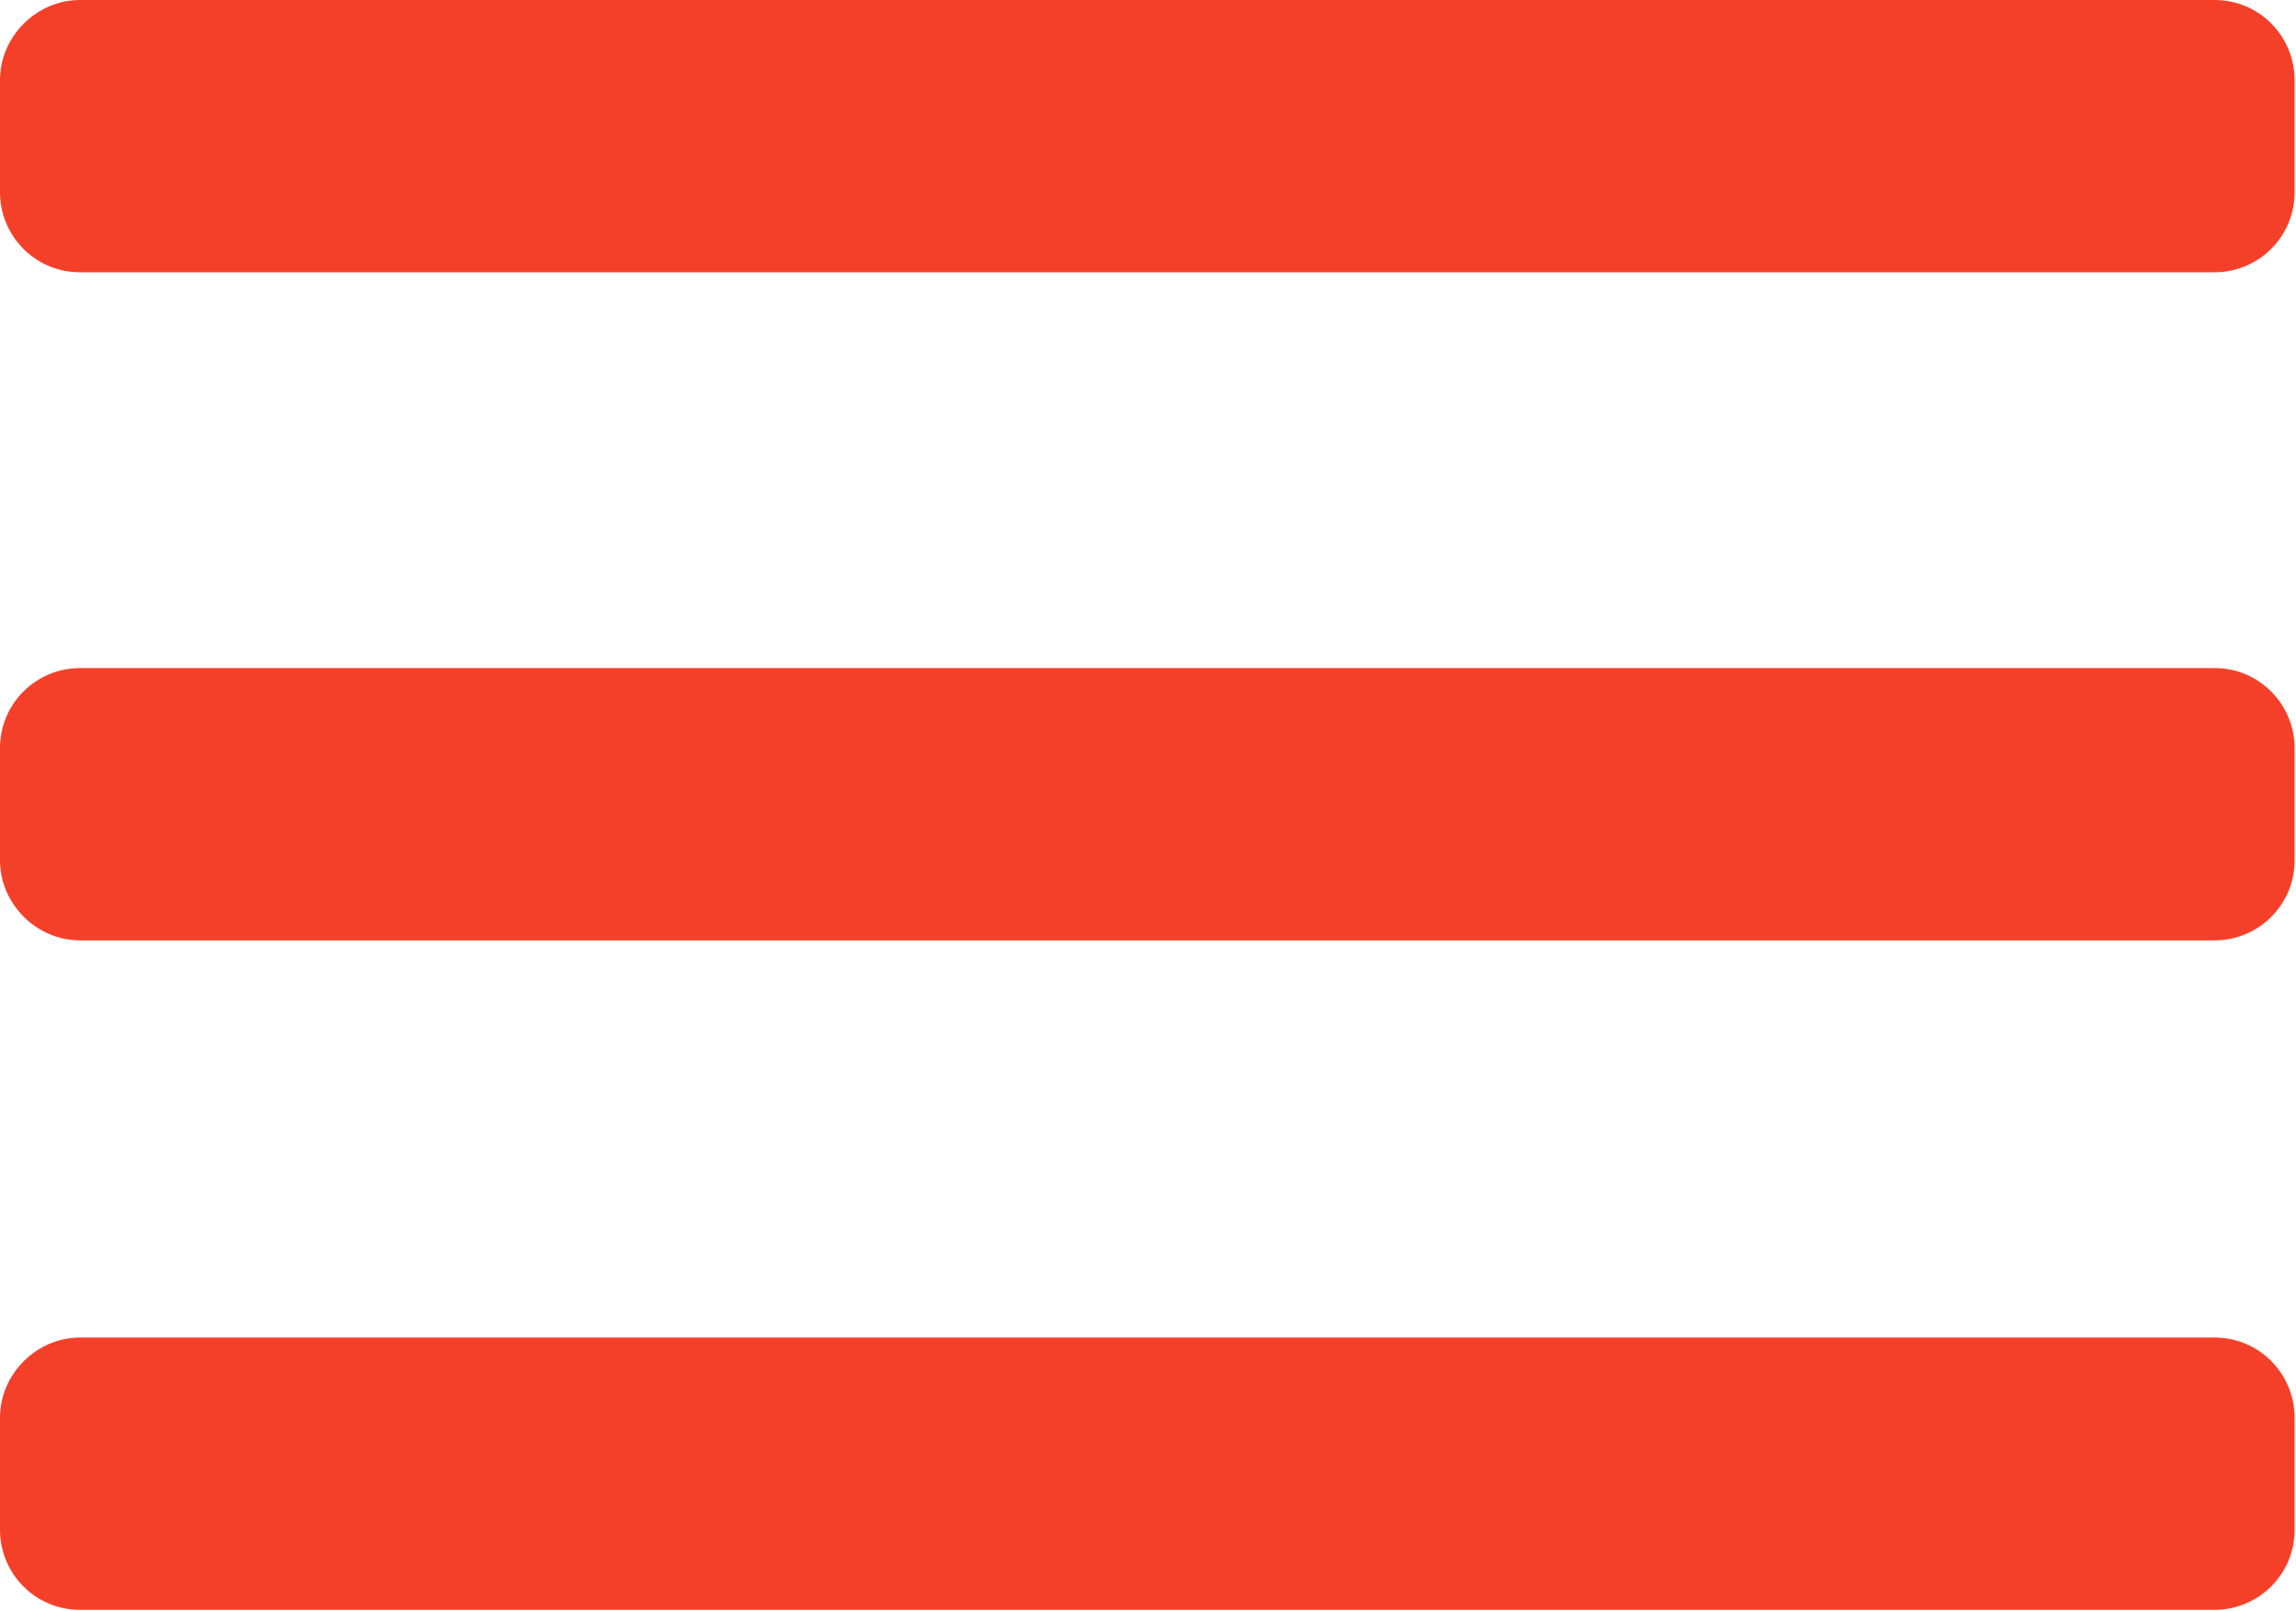 <?xml version="1.0" encoding="UTF-8"?> <!-- Generator: Adobe Illustrator 19.2.1, SVG Export Plug-In . SVG Version: 6.00 Build 0) --> <svg xmlns="http://www.w3.org/2000/svg" xmlns:xlink="http://www.w3.org/1999/xlink" id="Слой_1" x="0px" y="0px" viewBox="0 0 163.6 114.8" style="enable-background:new 0 0 163.6 114.8;" xml:space="preserve"> <style type="text/css"> .st0{fill:#F54029;} </style> <g id="Слой_x0020_1"> <path class="st0" d="M5.7,47.6h152.1c3.2,0,5.7,2.6,5.7,5.7v8c0,3.2-2.6,5.7-5.7,5.7H5.7C2.6,67,0,64.4,0,61.3v-8 C0,50.1,2.6,47.6,5.7,47.6z"></path> <path class="st0" d="M5.7,0h152.1c3.2,0,5.7,2.6,5.7,5.7v8c0,3.2-2.6,5.7-5.7,5.7H5.7c-3.2,0-5.7-2.6-5.7-5.7v-8C0,2.6,2.6,0,5.7,0 z"></path> <path class="st0" d="M5.7,95.3h152.1c3.2,0,5.7,2.6,5.7,5.7v8c0,3.2-2.6,5.7-5.7,5.7H5.7c-3.2,0-5.7-2.6-5.7-5.7v-8 C0,97.9,2.6,95.3,5.7,95.3z"></path> </g> </svg> 